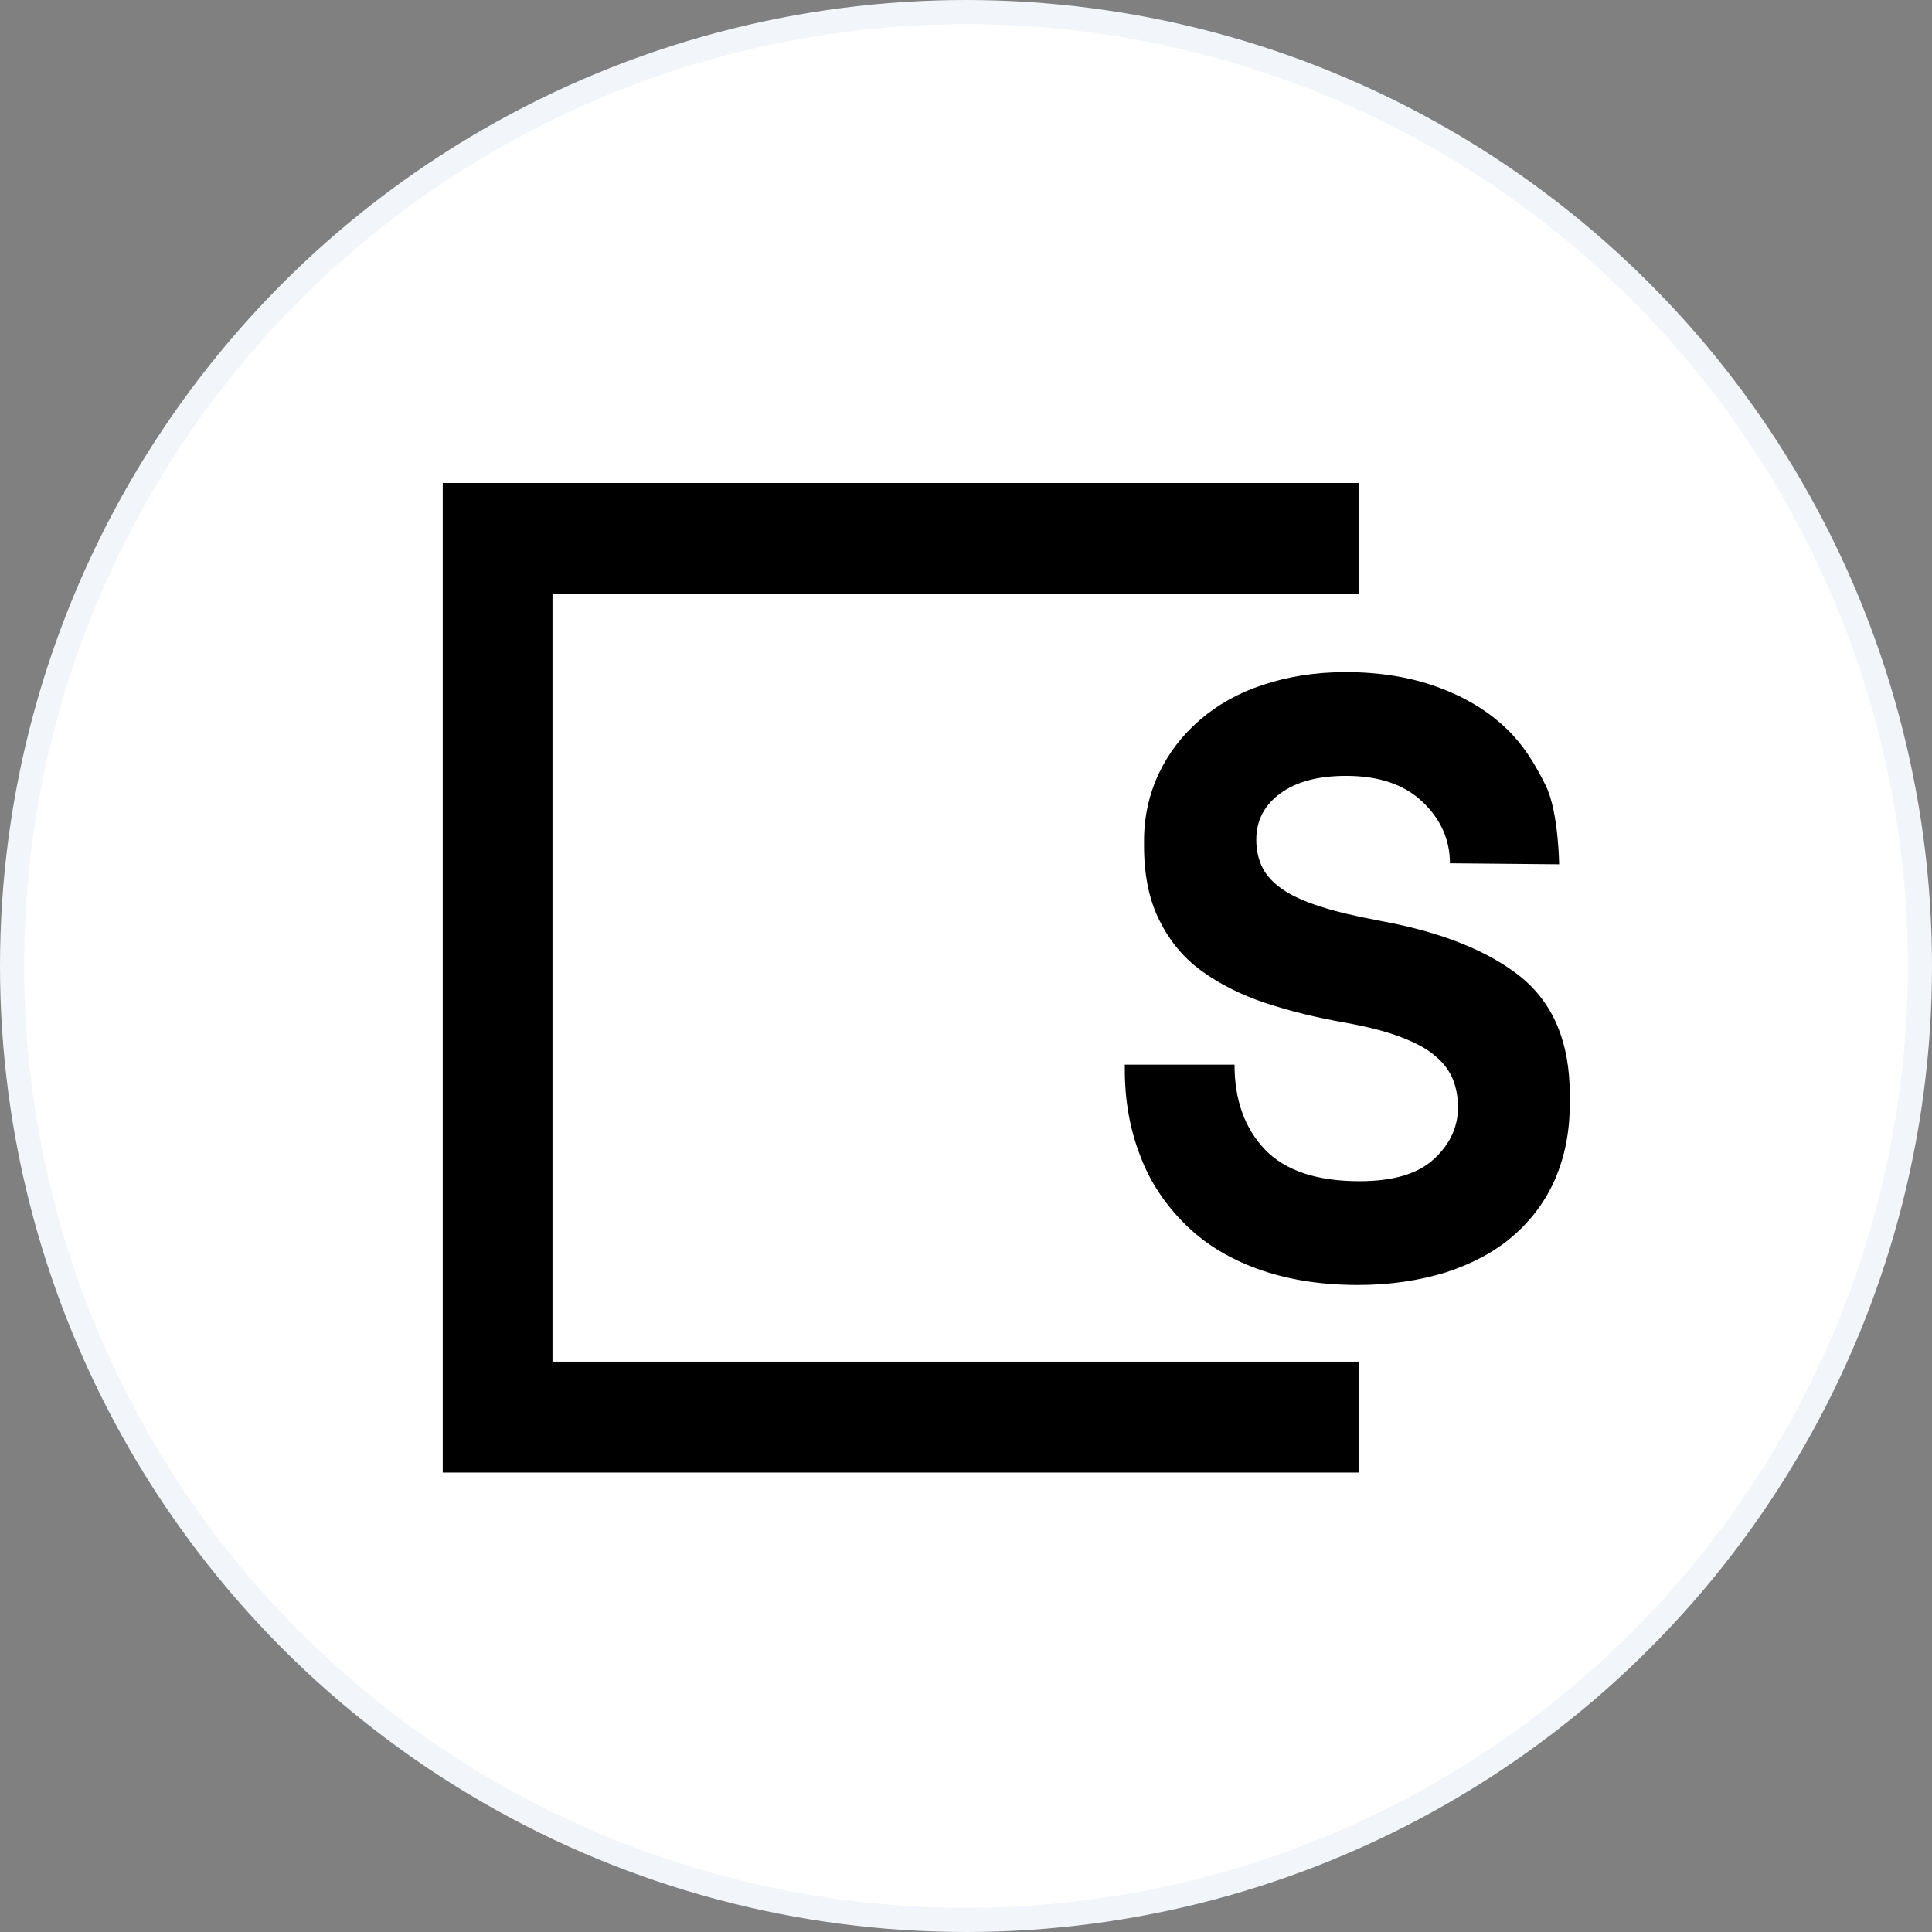 <svg width="80" height="80" viewBox="0 0 80 80" fill="none" xmlns="http://www.w3.org/2000/svg">
<rect x="0" y="0" width="80" height="80" fill="#808080" stroke="none"/>
<circle cx="40" cy="40" r="39.5" fill="white" stroke="#F2F5FA"/>
<path d="M18.333 20V60.975H56.27V56.382H22.877V24.593H56.27V20H18.333Z" fill="black"/>
<path d="M60.038 35.747C60.038 34.773 59.661 33.926 58.908 33.207C58.154 32.487 57.107 32.127 55.746 32.127C54.595 32.127 53.694 32.36 53.025 32.847C52.355 33.334 52.02 33.969 52.02 34.773C52.02 35.196 52.103 35.577 52.271 35.916C52.438 36.255 52.711 36.551 53.108 36.826C53.506 37.101 54.029 37.334 54.7 37.546C55.349 37.757 56.186 37.948 57.191 38.138C59.724 38.604 61.65 39.387 62.99 40.466C64.33 41.567 65 43.176 65 45.313V45.736C65 46.879 64.791 47.895 64.393 48.827C63.995 49.737 63.409 50.52 62.655 51.176C61.901 51.832 60.98 52.319 59.892 52.679C58.803 53.017 57.589 53.208 56.228 53.208C54.637 53.208 53.255 52.975 52.041 52.53C50.826 52.086 49.821 51.451 49.026 50.647C48.23 49.843 47.602 48.911 47.204 47.832C46.786 46.752 46.576 45.567 46.576 44.297V44.086H51.119C51.119 45.546 51.538 46.71 52.376 47.599C53.213 48.467 54.511 48.911 56.291 48.911C57.672 48.911 58.698 48.615 59.368 48.001C60.038 47.387 60.373 46.668 60.373 45.842C60.373 45.44 60.31 45.08 60.164 44.7C60.017 44.34 59.787 44.022 59.431 43.726C59.096 43.43 58.614 43.176 58.007 42.943C57.4 42.71 56.647 42.519 55.725 42.35C54.511 42.139 53.401 41.863 52.376 41.525C51.371 41.186 50.491 40.742 49.738 40.191C48.984 39.641 48.419 38.943 48 38.096C47.581 37.249 47.372 36.233 47.372 35.027V34.815C47.372 33.821 47.581 32.889 47.979 32.043C48.377 31.196 48.942 30.455 49.675 29.82C50.407 29.186 51.266 28.699 52.292 28.36C53.318 28.021 54.448 27.831 55.725 27.831C57.149 27.831 58.405 28.043 59.515 28.445C60.624 28.847 61.546 29.397 62.299 30.096C63.053 30.794 63.555 31.619 63.995 32.508C64.54 33.588 64.56 35.789 64.56 35.789L60.038 35.747Z" fill="black"/>
</svg>
